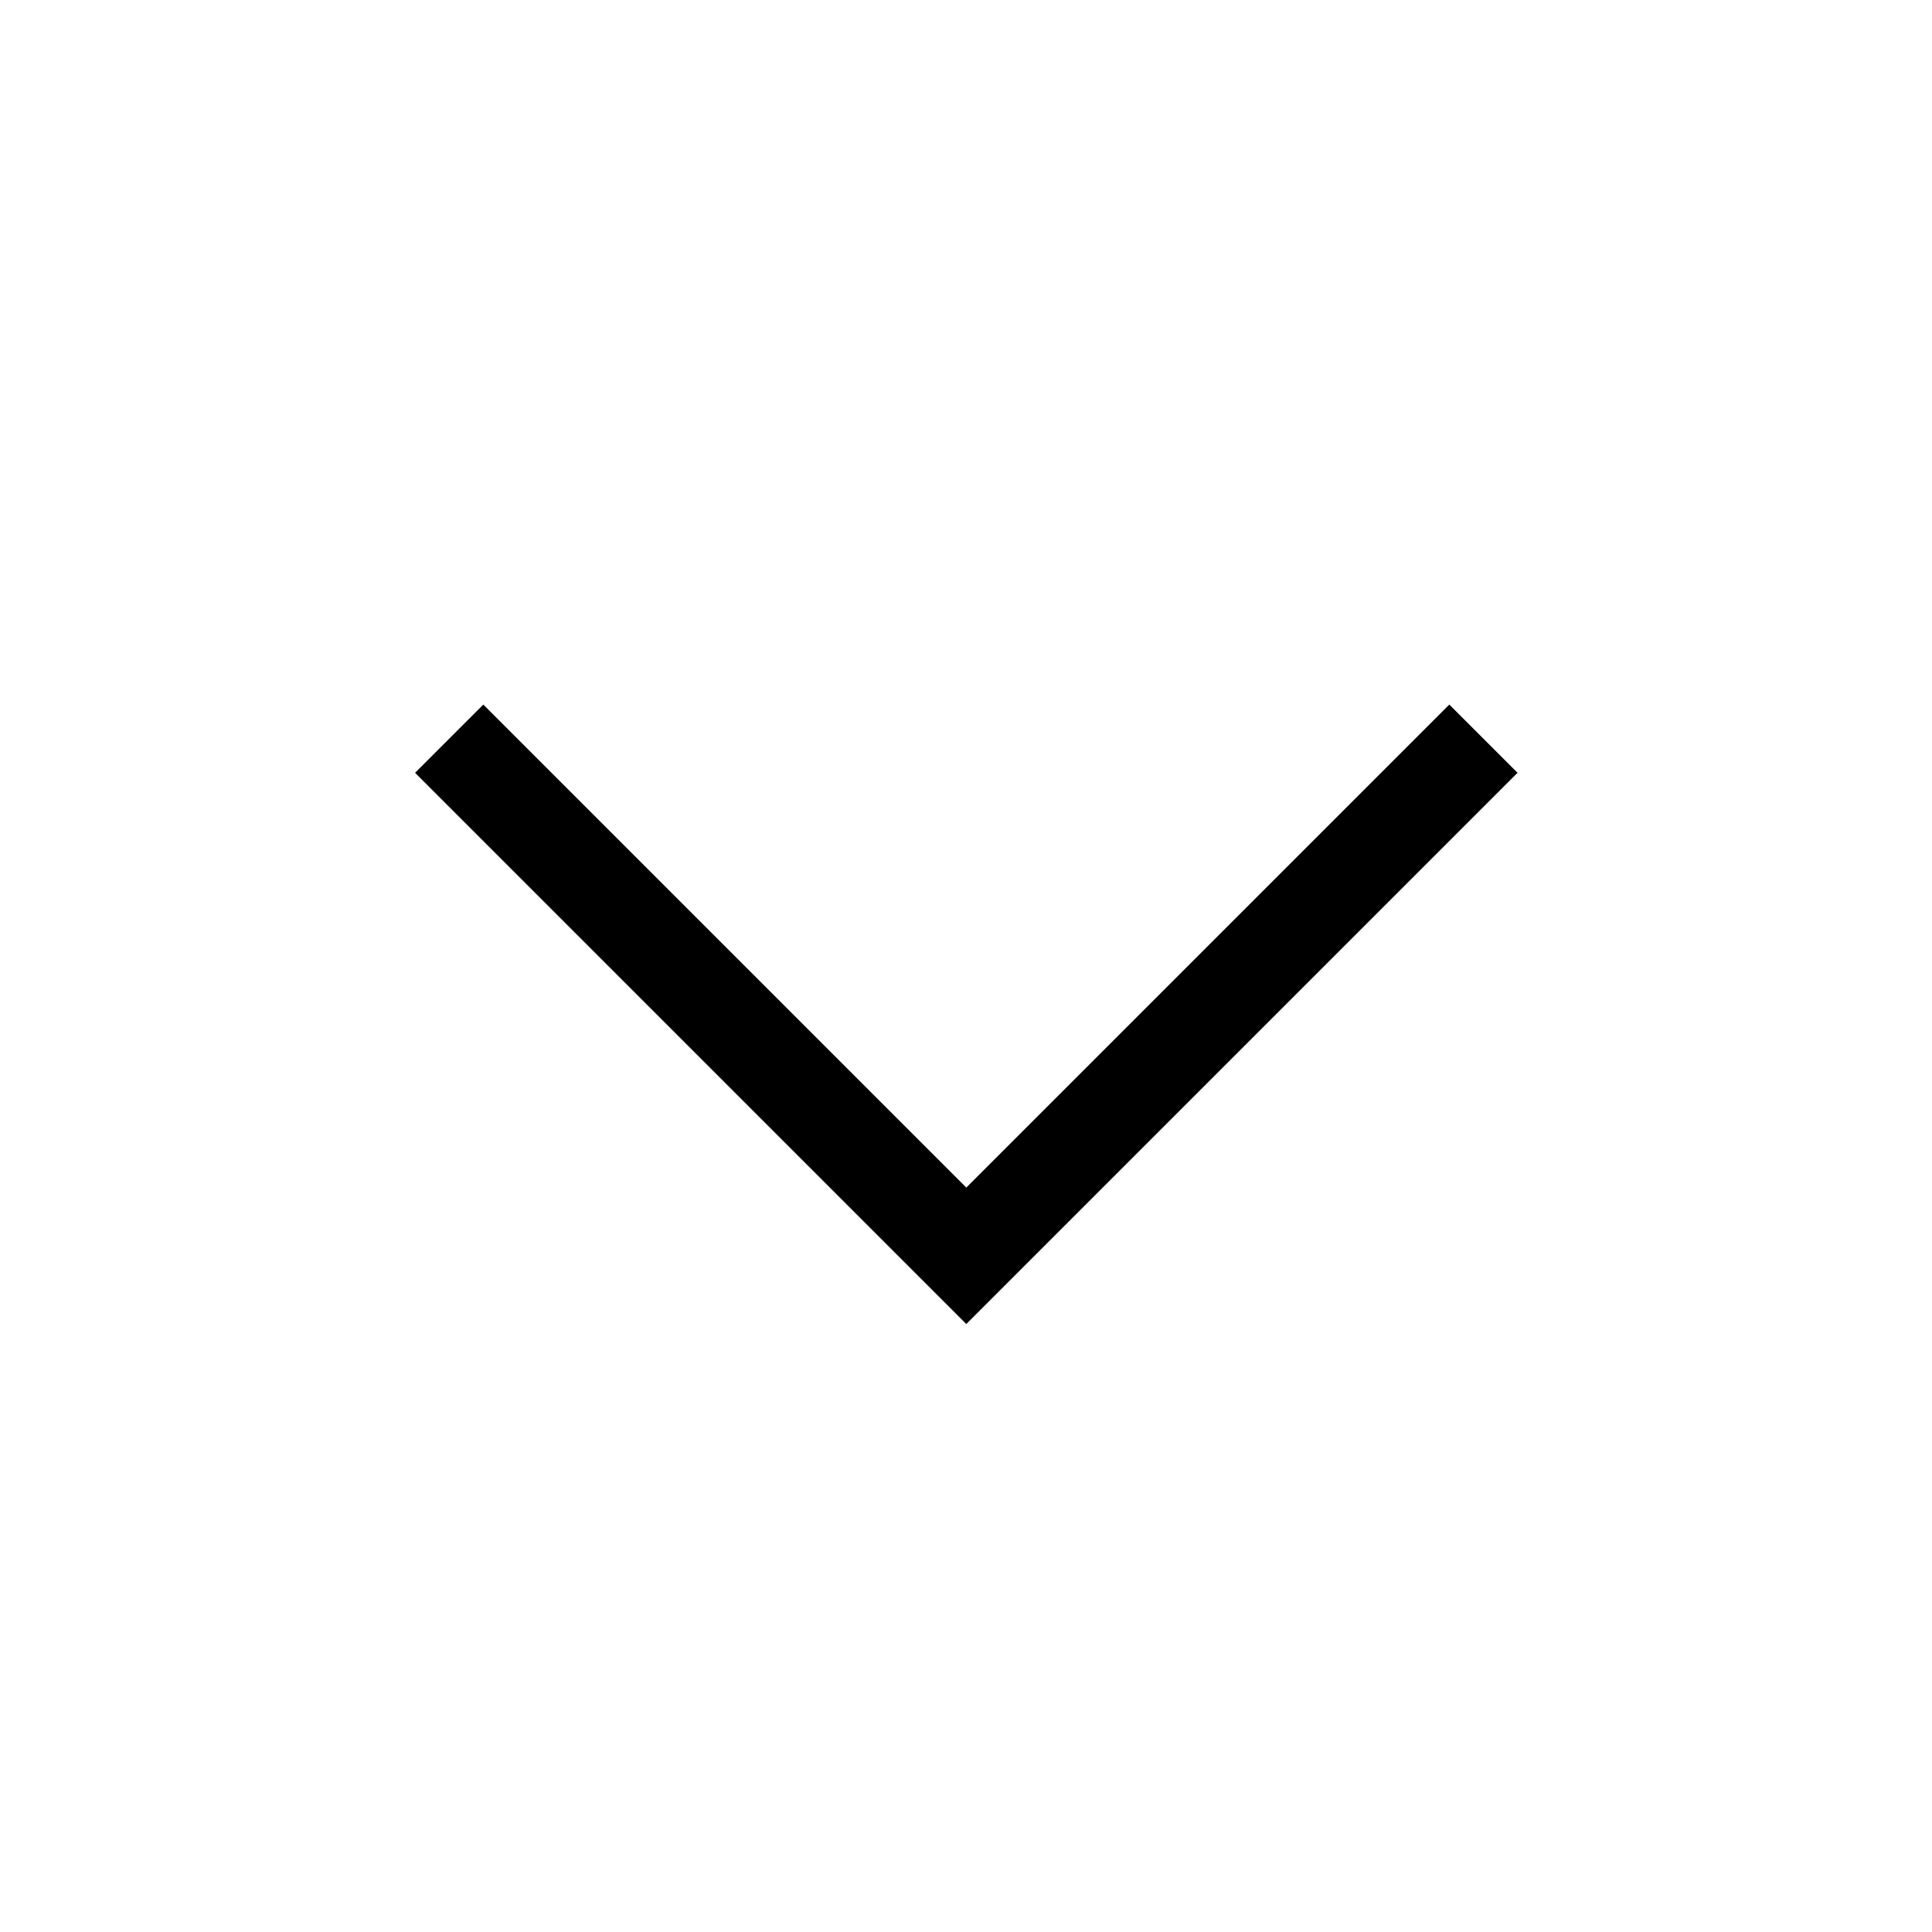 <svg xmlns="http://www.w3.org/2000/svg" viewBox="0 0 640 640"><!--! Font Awesome Pro 7.1.0 by @fontawesome - https://fontawesome.com License - https://fontawesome.com/license (Commercial License) Copyright 2025 Fonticons, Inc. --><path opacity=".4" fill="currentColor" d=""/><path fill="currentColor" d="M320.1 438.6L331.4 427.3L491.4 267.3L502.7 256L480.1 233.4L468.8 244.7L320.1 393.4L171.4 244.7L160.1 233.4L137.5 256L148.8 267.3L308.8 427.3L320.1 438.6z"/></svg>